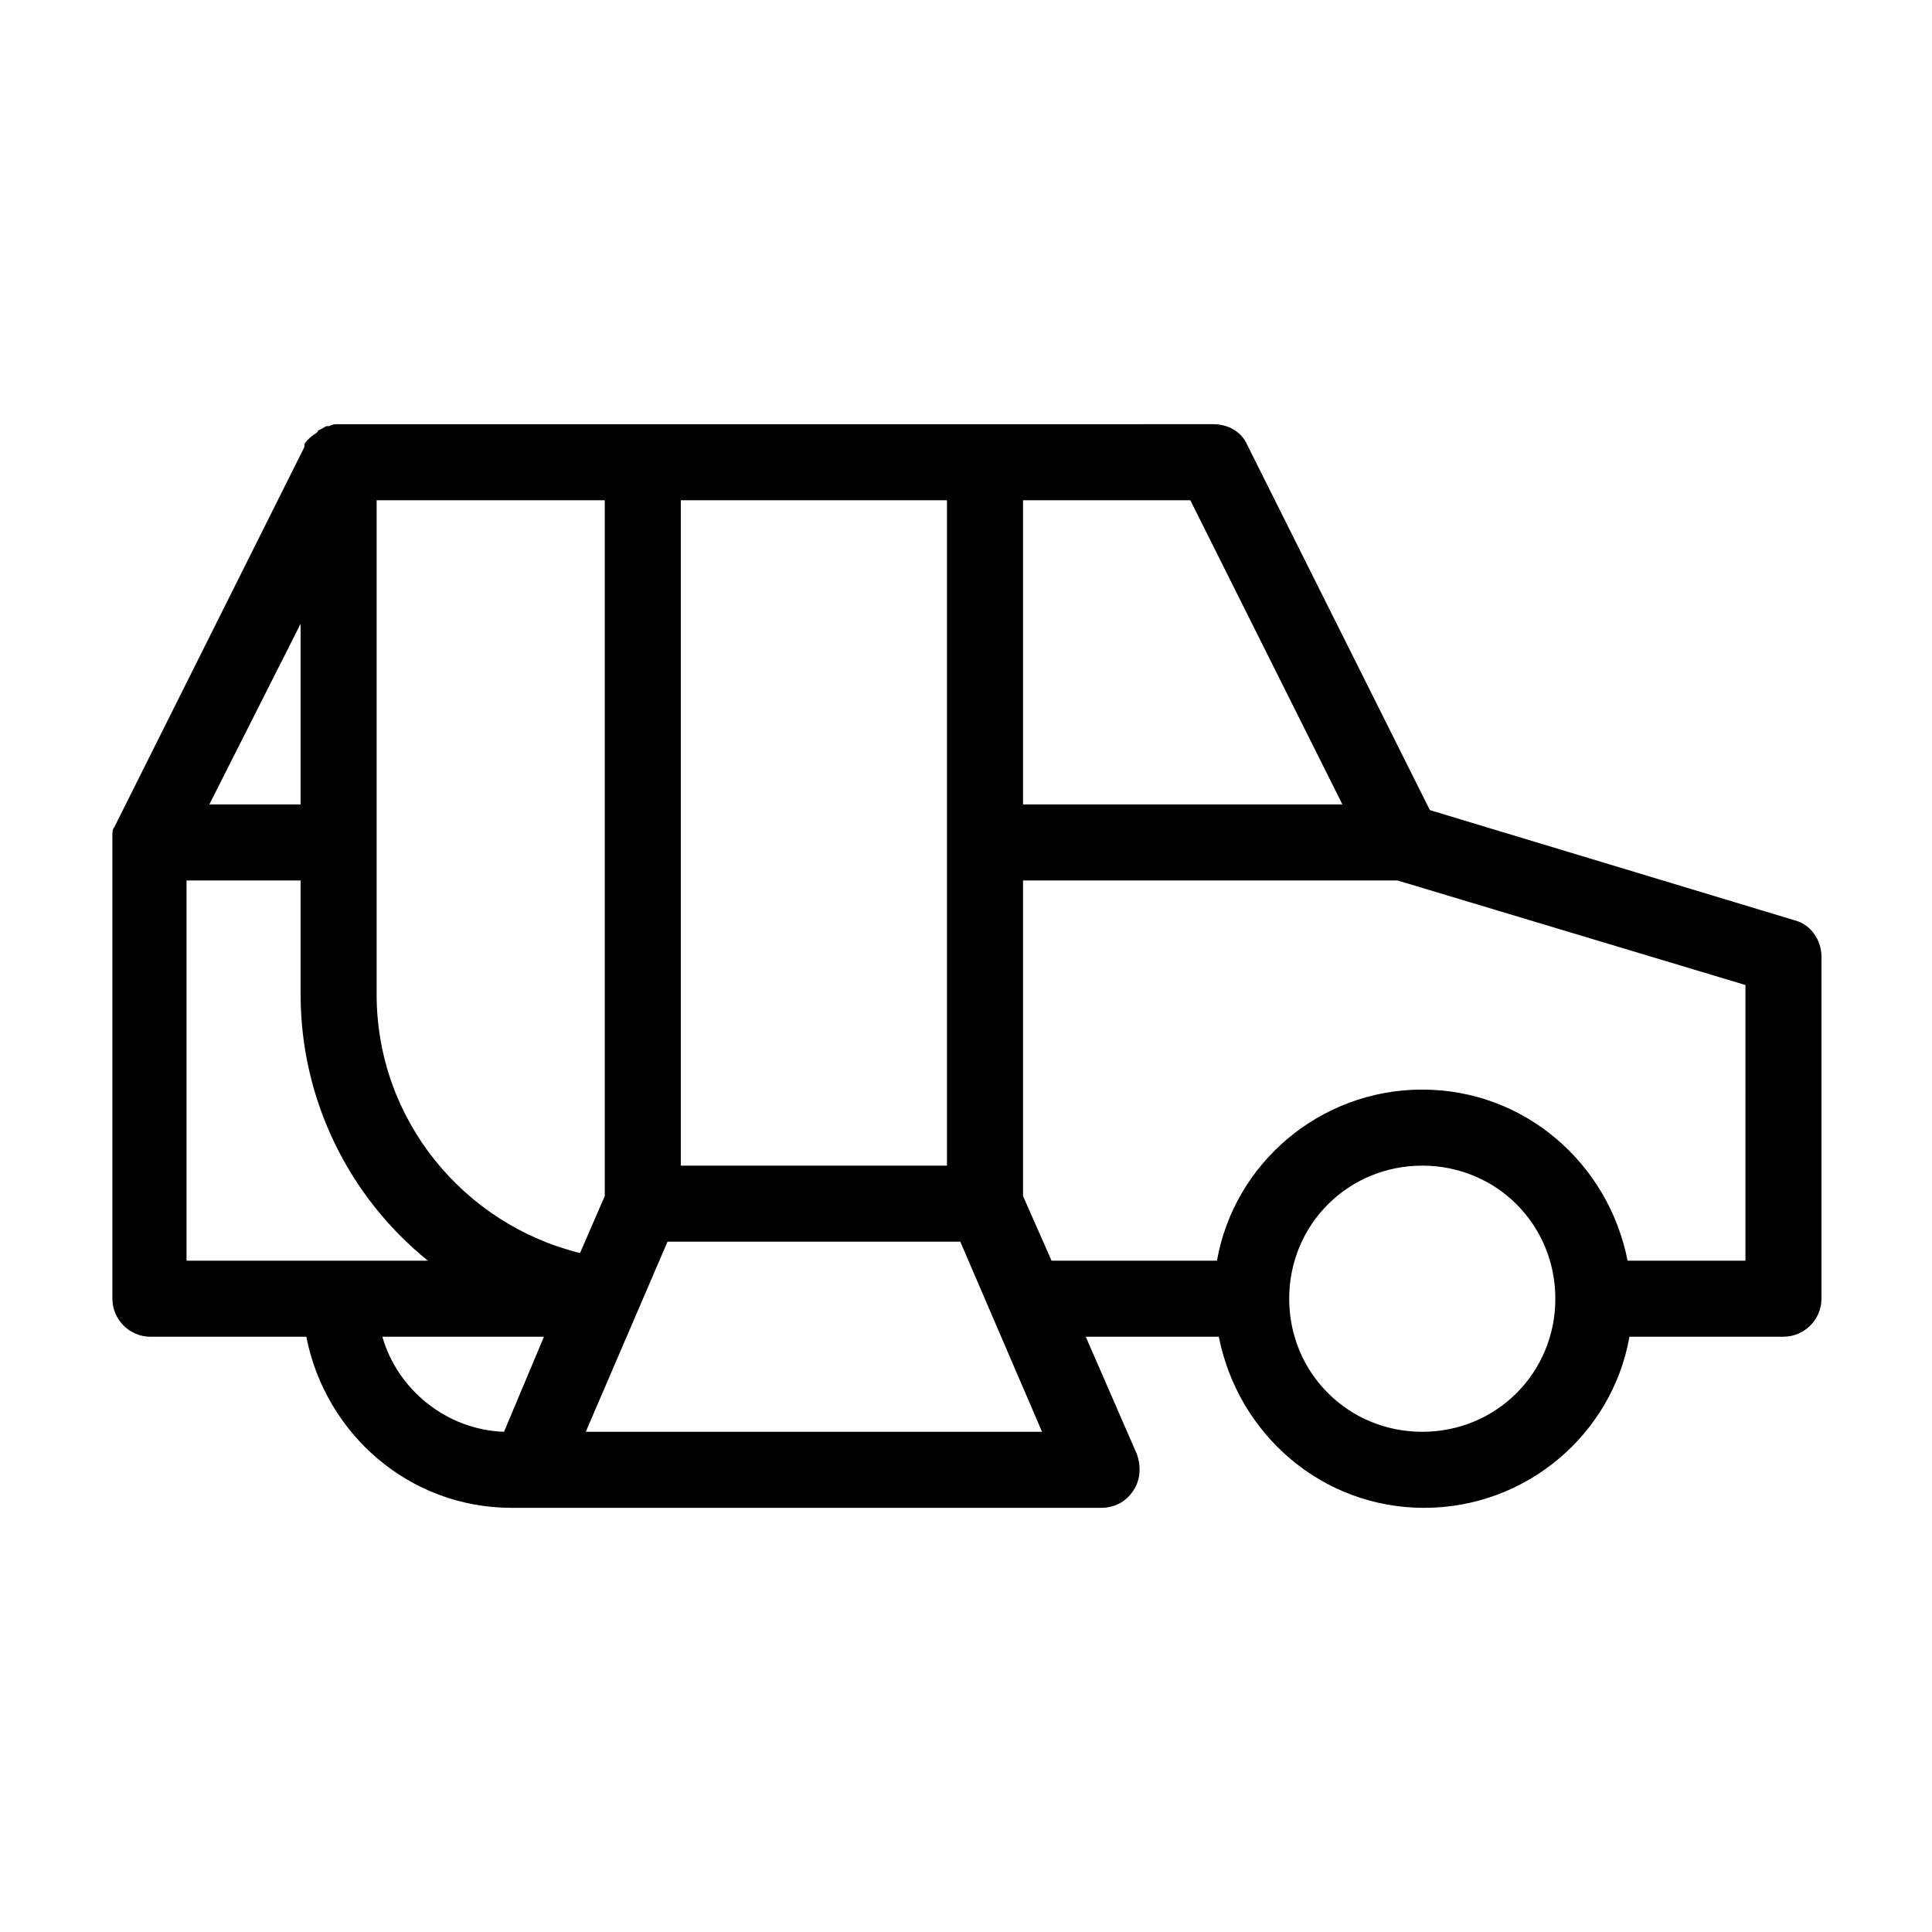 <?xml version="1.0" encoding="UTF-8"?>
<!-- Uploaded to: ICON Repo, www.svgrepo.com, Generator: ICON Repo Mixer Tools -->
<svg fill="#000000" width="800px" height="800px" version="1.1" viewBox="144 144 512 512" xmlns="http://www.w3.org/2000/svg">
 <path d="m619.66 387.91-96.73-29.223-48.367-96.73c-1.512-3.527-5.039-5.543-9.07-5.543l-231.75 0.004c-1.008 0-1.512 0-2.519 0.504h-0.504c-0.504 0-1.008 0.504-2.016 1.008 0 0-0.504 0-0.504 0.504-0.504 0.504-1.512 1.008-2.016 1.512l-0.504 0.504c-0.504 0.504-1.008 1.008-1.008 1.512v0.504l-50.383 100.76c-0.504 0.504-0.504 1.512-0.504 2.016v2.016 120.91c0 5.543 4.535 10.078 10.078 10.078h41.312c5.039 25.695 27.207 45.344 54.41 45.344h3.527 1.512 151.14c3.527 0 6.551-1.512 8.566-4.535 2.016-3.023 2.016-6.551 1.008-9.574l-13.602-31.234h35.266c5.039 25.695 27.207 45.344 54.41 45.344 27.207 0 49.879-19.648 54.41-45.344l40.809-0.004c5.543 0 10.078-4.535 10.078-10.078v-90.688c-0.004-4.531-3.023-8.562-7.055-9.57zm-204.55-111.34h44.336l40.305 80.609h-84.641zm-90.688 0h70.535v176.33h-70.535zm-100.76 32.746v47.863h-24.184zm-30.227 168.78v-100.76h30.23v30.23c0 28.215 13.098 53.906 33.754 70.535zm84.137 45.344c-15.113-0.504-28.215-11.082-32.242-25.191h42.824zm-33.758-115.88v-130.99h60.457v184.39l-6.551 15.113c-30.73-7.555-53.906-35.262-53.906-68.516zm55.422 115.88 21.664-50.383h77.586l21.664 50.383zm221.68 0c-19.648 0-35.266-15.617-35.266-35.266 0-19.648 15.617-35.266 35.266-35.266 19.648 0 35.266 15.617 35.266 35.266 0 19.645-15.617 35.266-35.266 35.266zm85.645-45.344h-31.234c-5.039-25.695-27.207-45.344-54.41-45.344-27.207 0-49.879 19.648-54.41 45.344h-43.832l-7.559-17.129v-83.633h99.25l92.195 27.707z"/>
</svg>